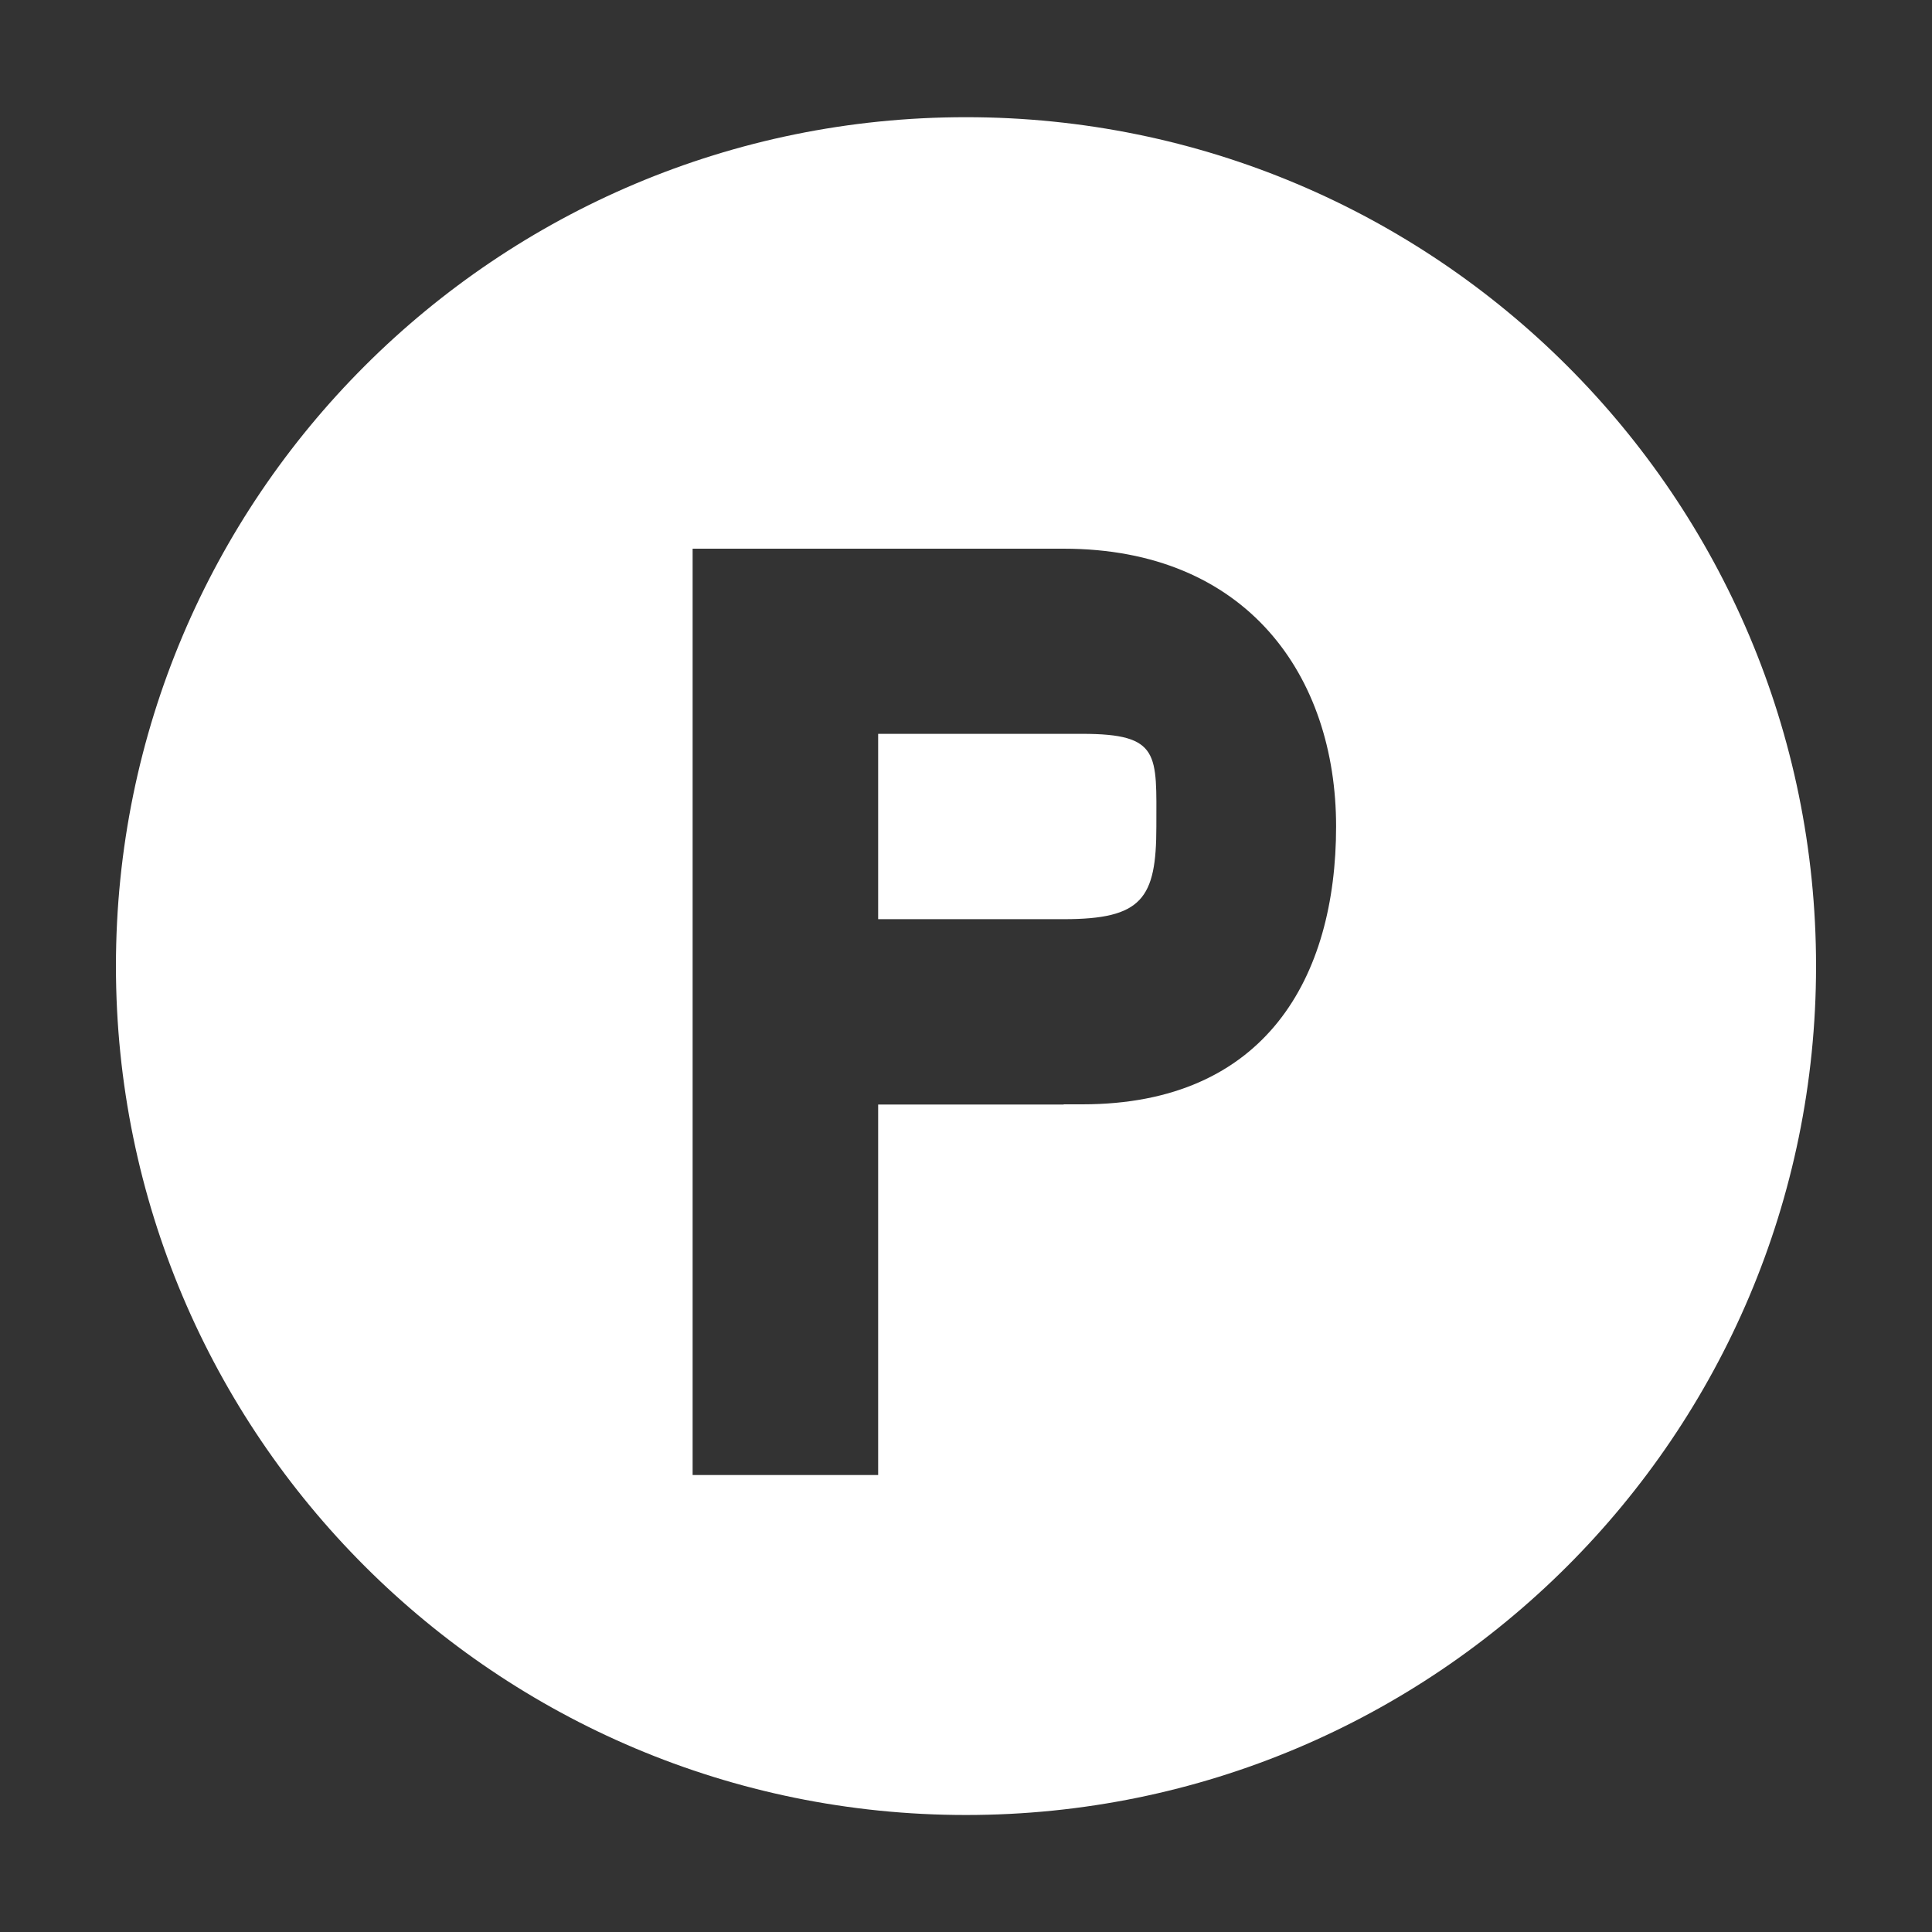 <?xml version="1.0" standalone="no"?><!DOCTYPE svg PUBLIC "-//W3C//DTD SVG 1.1//EN" "http://www.w3.org/Graphics/SVG/1.1/DTD/svg11.dtd"><svg t="1676606369903" class="icon" viewBox="0 0 1024 1024" version="1.1" xmlns="http://www.w3.org/2000/svg" p-id="15342" xmlns:xlink="http://www.w3.org/1999/xlink" width="200" height="200"><rect x="0" y="0" width="1024" height="1024" fill="#333333" stroke="none"/><path d="M563.779 585.419l-98.34 0 0 196.369-98.337 0L367.102 290.817l196.677 0c97.11 0 144.38 67.435 144.38 147.25 0 79.817-37.245 147.252-134.455 147.252l-9.925 0L563.779 585.419zM511.999 62.112c-248.862 0-450.551 201.382-450.551 449.936 0 248.454 201.689 449.939 450.551 449.939 248.859 0 450.549-201.484 450.549-449.939C962.548 263.494 760.858 62.112 511.999 62.112zM563.779 388.949l-98.34 0 0 98.235 98.34 0c41.54 0 49.115-10.847 49.115-49.117s2.355-49.117-39.295-49.117L563.779 388.95z" fill="#ffffff" p-id="15343"></path></svg>